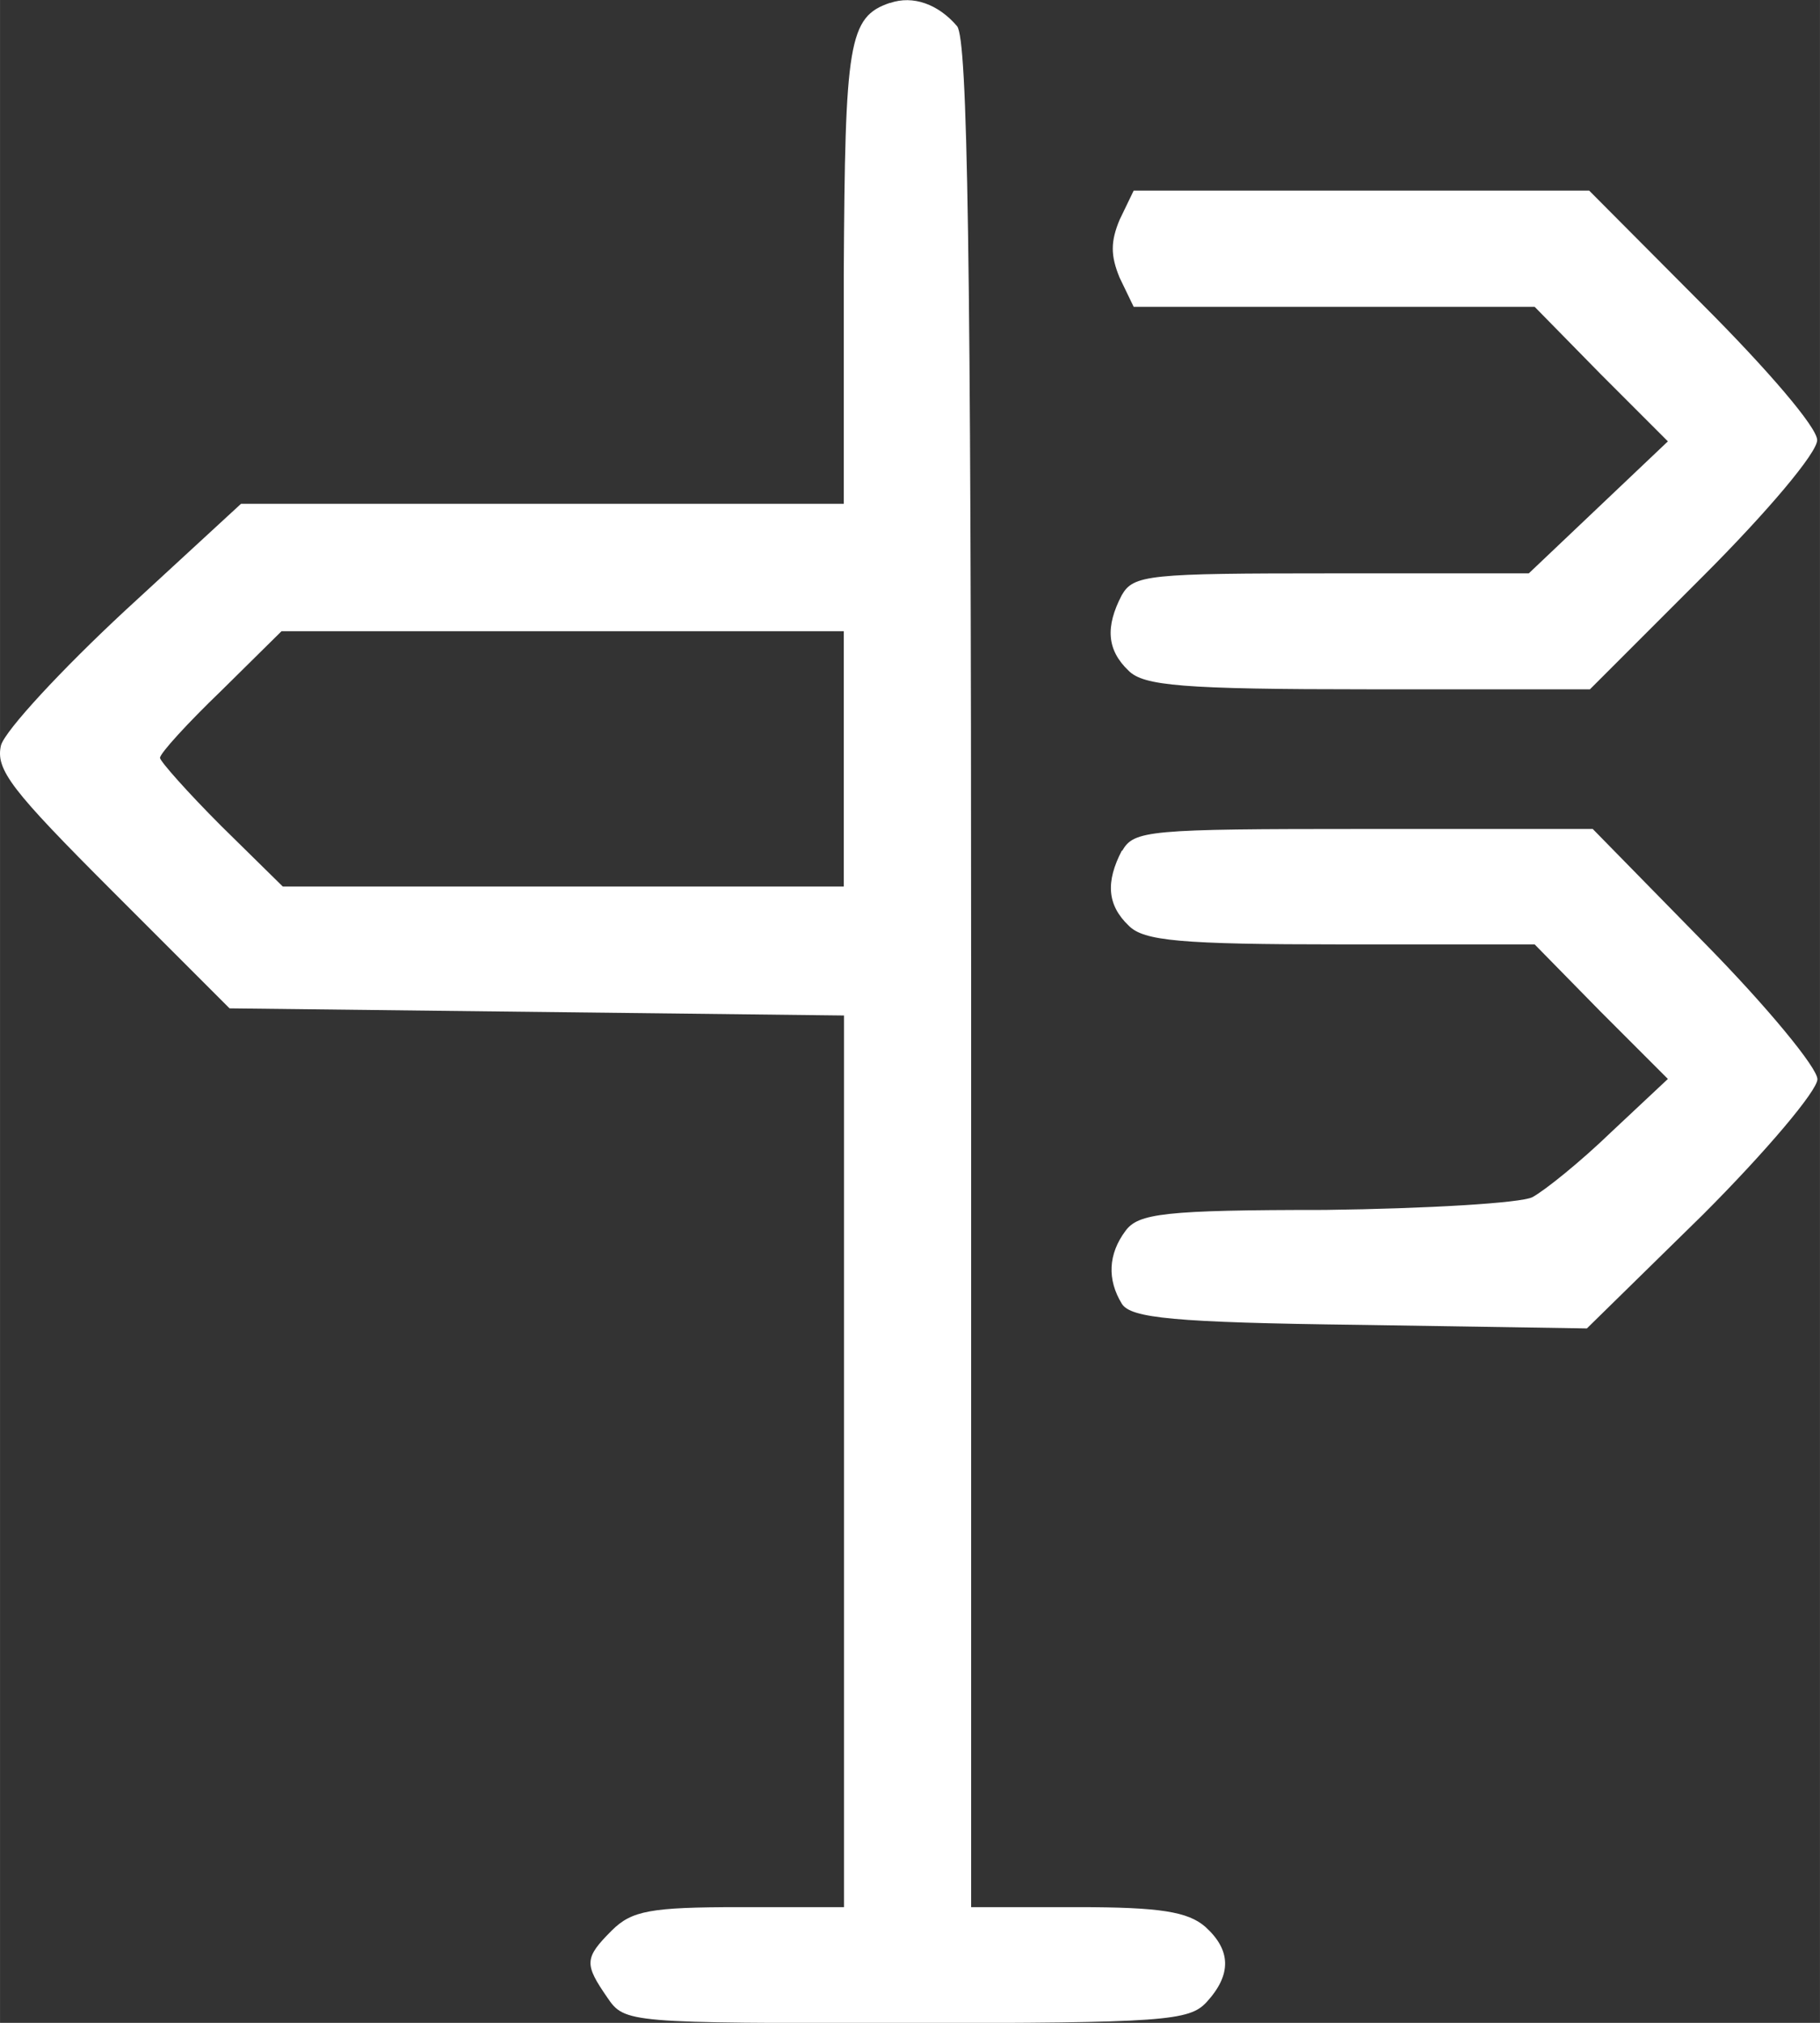 <?xml version="1.0" encoding="UTF-8" standalone="no"?>
<!-- Created with Inkscape (http://www.inkscape.org/) -->

<svg
   width="27"
   height="30"
   viewBox="0 0 7.144 7.938"
   version="1.1"
   id="svg6677"
   xmlns="http://www.w3.org/2000/svg"
   xmlns:svg="http://www.w3.org/2000/svg">
  <rect x="0" y="0" width="7.144" height="7.938" fill="#333333" stroke="none"/>
  <defs
     id="defs6674" />
  <path
     d="m 3.494,0.011 c -0.164,0.055 -0.177,0.155 -0.182,1.065 v 0.901 H 2.129 0.946 l -0.455,0.419 c -0.25,0.232 -0.469,0.469 -0.487,0.528 -0.023,0.096 0.041,0.177 0.437,0.573 l 0.46,0.46 1.206,0.014 1.206,0.014 v 1.747 1.752 h -0.41 c -0.35,0 -0.423,0.014 -0.501,0.091 -0.109,0.109 -0.109,0.132 -0.018,0.264 0.068,0.1 0.082,0.1 1.174,0.1 1.015,0 1.11,-0.009 1.178,-0.082 0.1,-0.109 0.096,-0.205 -0.005,-0.296 -0.068,-0.059 -0.177,-0.077 -0.5,-0.077 H 3.812 V 3.829 c 0,-2.857 -0.014,-3.672 -0.055,-3.726 -0.073,-0.086 -0.173,-0.123 -0.264,-0.091 z m -0.182,2.967 v 0.501 H 2.211 1.11 L 0.869,3.242 c -0.132,-0.132 -0.241,-0.255 -0.241,-0.268 0,-0.018 0.109,-0.137 0.241,-0.264 L 1.105,2.477 h 1.106 1.101 z"
     id="path1"
     style="stroke-width:0.005;fill:#ffffff" />
  <path
     d="m 4.395,0.862 c -0.036,0.086 -0.036,0.141 0,0.228 l 0.055,0.114 h 0.787 0.787 l 0.259,0.264 0.264,0.264 -0.273,0.259 -0.273,0.259 h -0.774 c -0.719,0 -0.778,0.005 -0.824,0.086 -0.064,0.123 -0.059,0.214 0.027,0.296 0.059,0.059 0.209,0.073 0.942,0.073 h 0.869 l 0.446,-0.446 c 0.25,-0.25 0.446,-0.482 0.446,-0.532 0,-0.05 -0.196,-0.278 -0.45,-0.532 L 6.238,0.748 h -0.896 -0.892 z"
     id="path2"
     style="stroke-width:0.005;fill:#ffffff" />
  <path
     d="m 4.404,3.337 c -0.064,0.123 -0.059,0.214 0.027,0.296 0.059,0.059 0.2,0.073 0.833,0.073 h 0.76 l 0.259,0.264 0.264,0.264 -0.223,0.209 c -0.118,0.114 -0.259,0.228 -0.309,0.255 -0.045,0.023 -0.414,0.045 -0.814,0.05 -0.632,0 -0.733,0.014 -0.783,0.082 -0.068,0.091 -0.073,0.191 -0.014,0.287 0.036,0.055 0.2,0.073 0.933,0.082 l 0.892,0.014 0.455,-0.446 c 0.246,-0.246 0.45,-0.487 0.45,-0.532 0,-0.045 -0.2,-0.287 -0.441,-0.532 l -0.441,-0.45 h -0.901 c -0.842,0 -0.901,0.005 -0.946,0.086 z"
     id="path7"
     style="stroke-width:0.005;fill:#ffffff" />
</svg>
